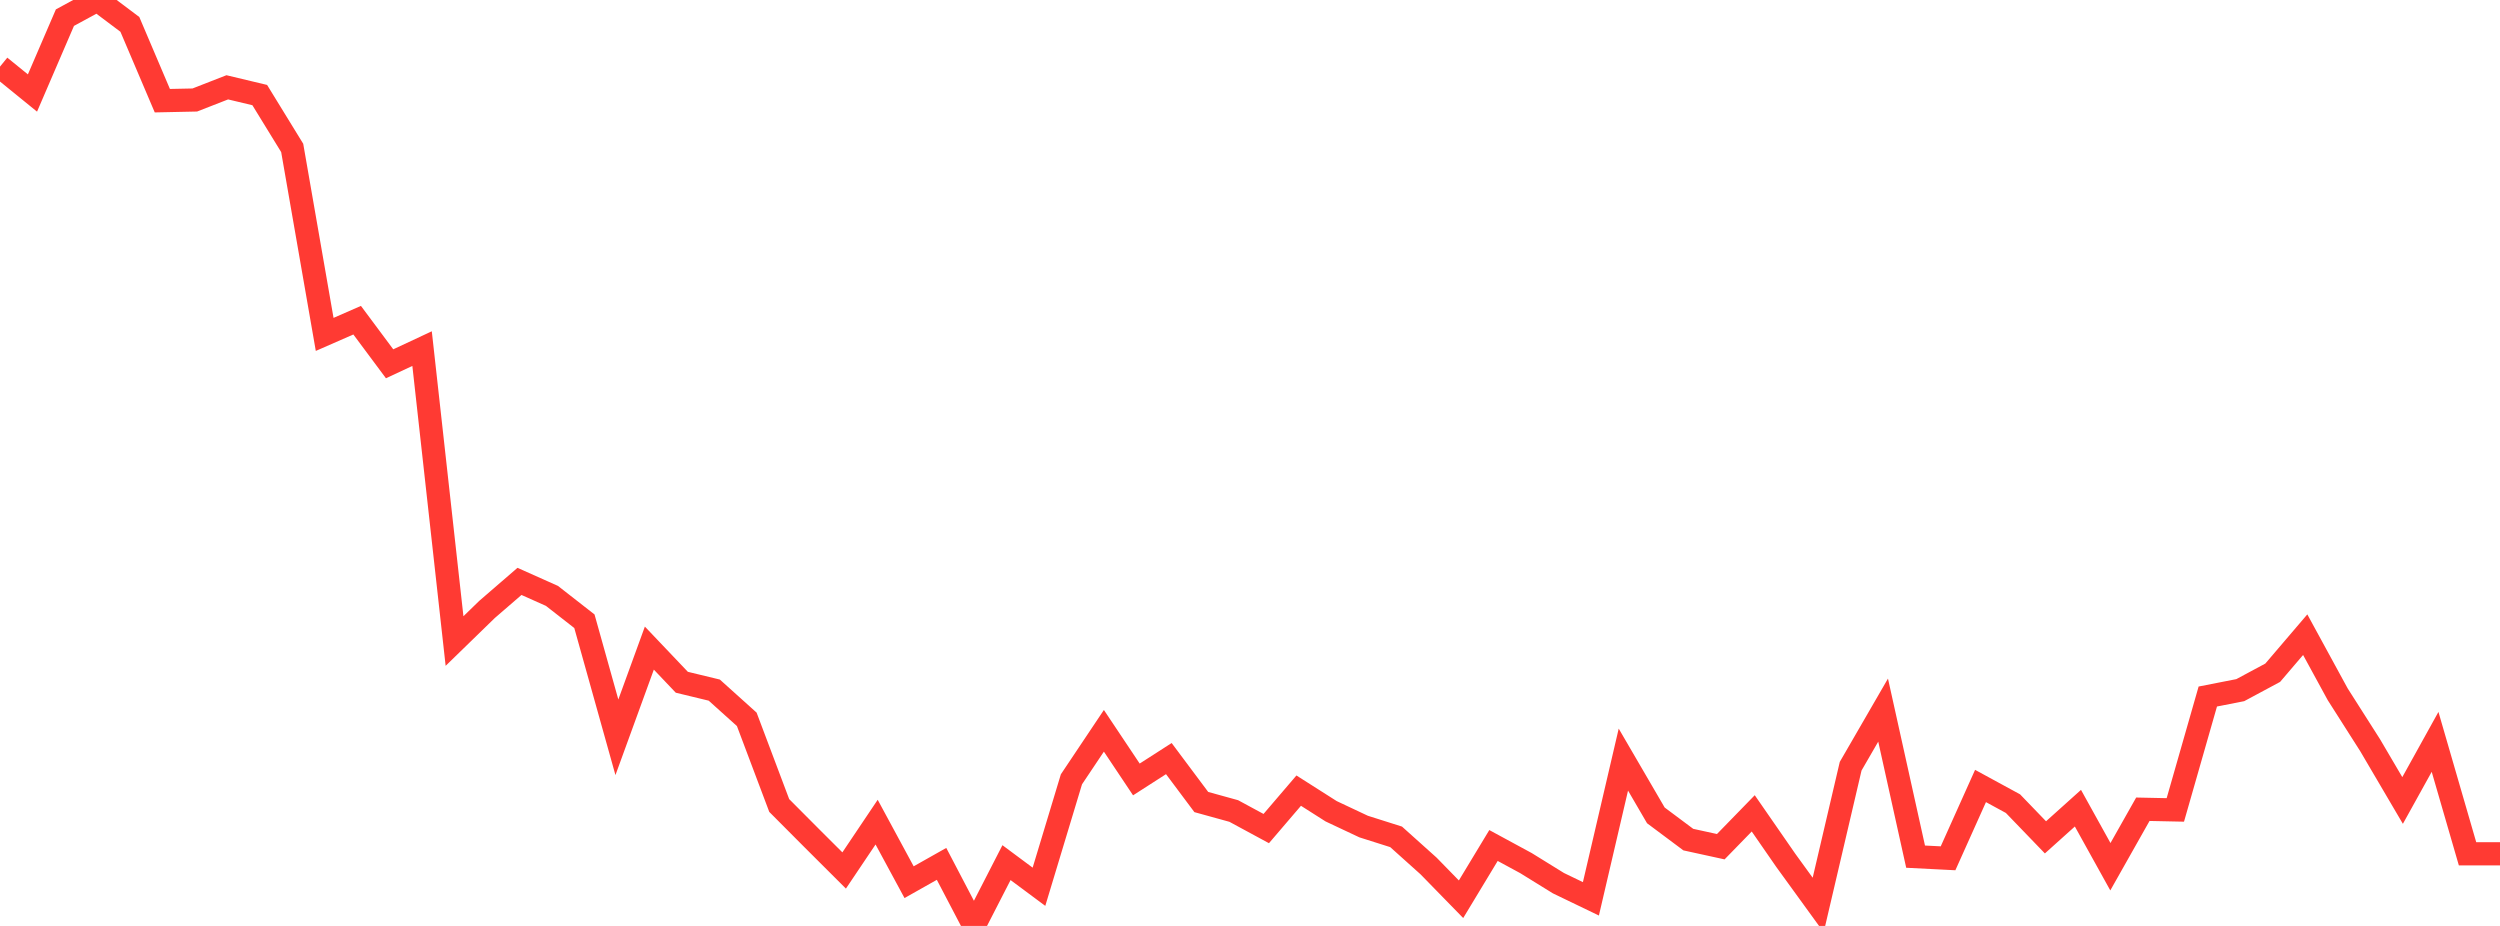 <?xml version="1.0" standalone="no"?>
<!DOCTYPE svg PUBLIC "-//W3C//DTD SVG 1.1//EN" "http://www.w3.org/Graphics/SVG/1.1/DTD/svg11.dtd">

<svg width="135" height="50" viewBox="0 0 135 50" preserveAspectRatio="none" 
  xmlns="http://www.w3.org/2000/svg"
  xmlns:xlink="http://www.w3.org/1999/xlink">


<polyline points="0.0, 3.598 1.753, 5.023 3.506, 0.953 5.26, 0.0 7.013, 1.317 8.766, 5.437 10.519, 5.4 12.273, 4.715 14.026, 5.134 15.779, 7.988 17.532, 18.058 19.286, 17.29 21.039, 19.645 22.792, 18.825 24.545, 34.616 26.299, 32.91 28.052, 31.395 29.805, 32.178 31.558, 33.547 33.312, 39.814 35.065, 34.998 36.818, 36.842 38.571, 37.266 40.325, 38.844 42.078, 43.497 43.831, 45.257 45.584, 47.006 47.338, 44.395 49.091, 47.638 50.844, 46.649 52.597, 50.0 54.351, 46.582 56.104, 47.885 57.857, 42.084 59.61, 39.463 61.364, 42.09 63.117, 40.964 64.87, 43.31 66.623, 43.794 68.377, 44.743 70.13, 42.694 71.883, 43.809 73.636, 44.634 75.39, 45.19 77.143, 46.763 78.896, 48.559 80.649, 45.657 82.403, 46.608 84.156, 47.692 85.909, 48.537 87.662, 41.019 89.416, 44.03 91.169, 45.339 92.922, 45.722 94.675, 43.921 96.429, 46.454 98.182, 48.871 99.935, 41.376 101.688, 38.345 103.442, 46.259 105.195, 46.348 106.948, 42.443 108.701, 43.397 110.455, 45.217 112.208, 43.642 113.961, 46.803 115.714, 43.699 117.468, 43.736 119.221, 37.612 120.974, 37.268 122.727, 36.327 124.481, 34.273 126.234, 37.488 127.987, 40.241 129.74, 43.226 131.494, 40.061 133.247, 46.105 135.0, 46.105" fill="none" stroke="#ff3a33" stroke-width="1.25"/>

</svg>